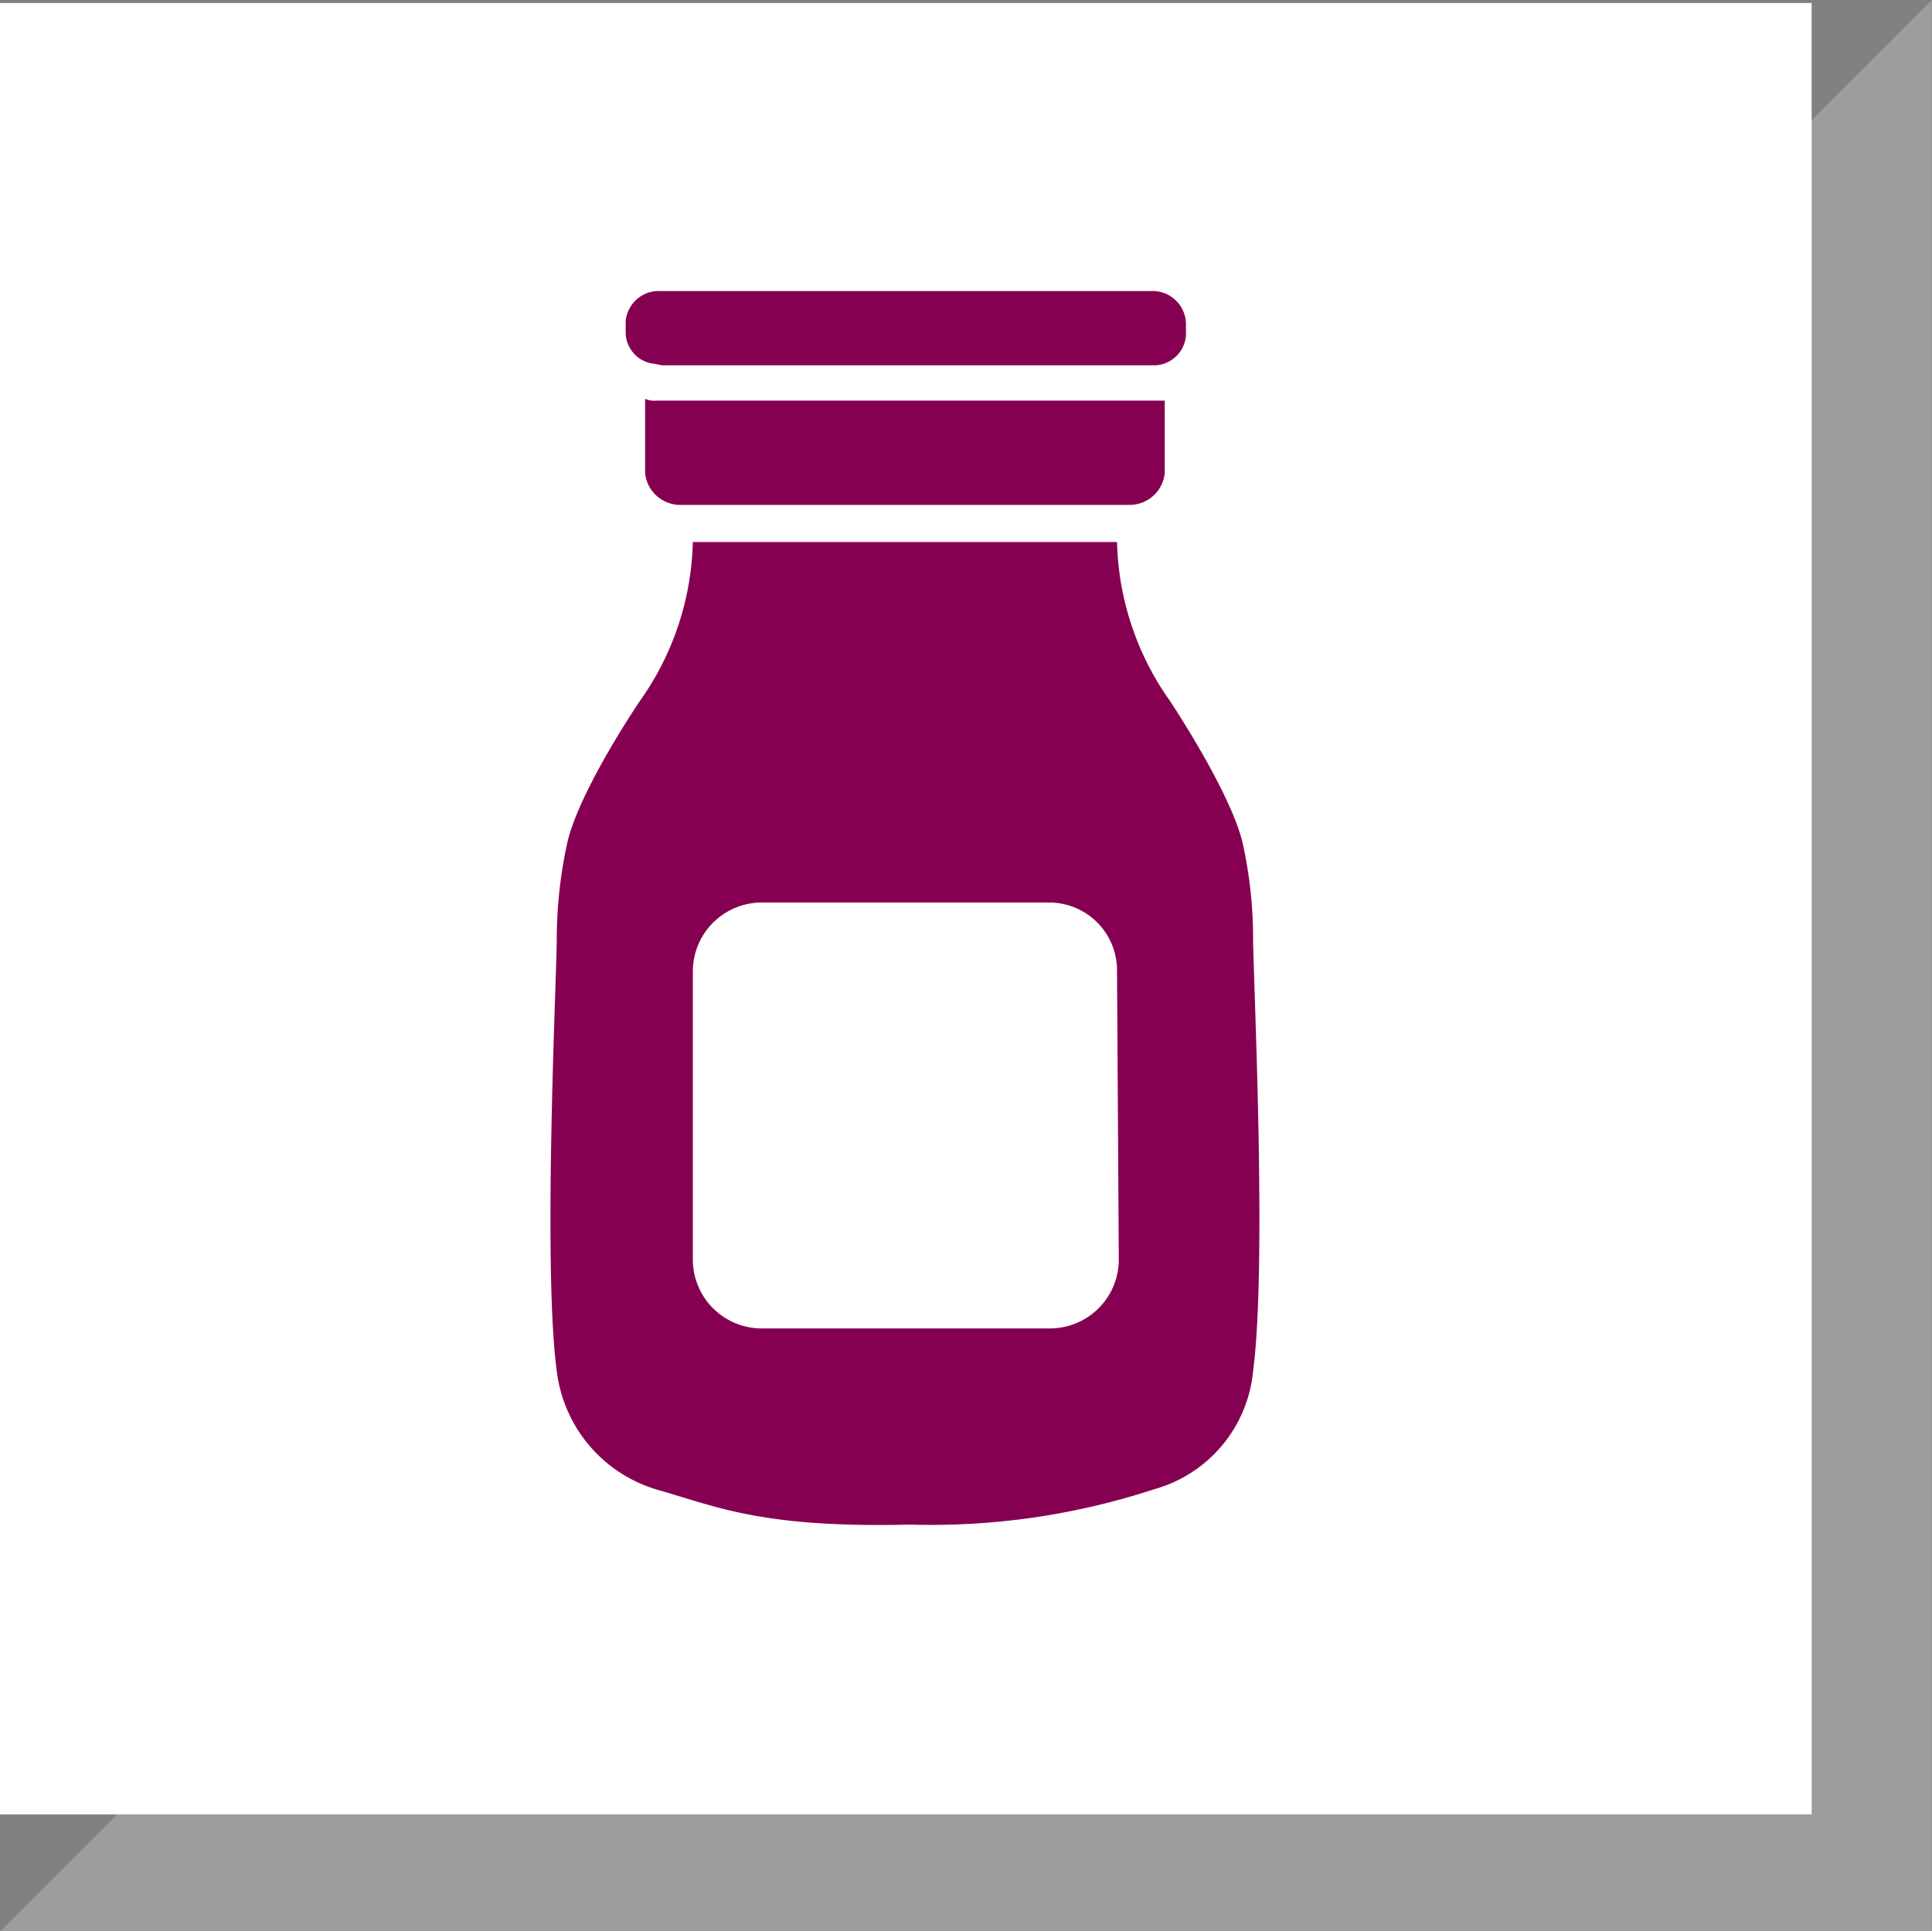 <svg id="Ebene_1" data-name="Ebene 1" xmlns="http://www.w3.org/2000/svg" xmlns:xlink="http://www.w3.org/1999/xlink" viewBox="0 0 109.31 109.28"><rect x="0" y="0" width="109.31" height="109.28" fill="#808080" stroke="none"/><defs><clipPath id="clip-path" transform="translate(0 -0.03)"><rect width="109.3" height="109.3" fill="none"/></clipPath></defs><polygon points="8.5 105.77 105.8 105.77 105.8 8.47 8.5 105.77" fill="#9c9d9d"/><g clip-path="url(#clip-path)"><polygon points="8.5 105.77 105.8 105.77 105.8 8.47 8.5 105.77" fill="none" stroke="#9c9d9d" stroke-width="7.02"/></g><rect y="0.17" width="102.5" height="102.5" fill="#fff"/><g clip-path="url(#clip-path)"><path d="M37.1,22.7a1.27,1.27,0,0,1-.6-.1v4.2a2,2,0,0,0,2,1.8H63.9a2,2,0,0,0,2-1.8V22.7H37.1Z" transform="translate(0 -0.03)" fill="#860052"/><path d="M65.1,16.5H37.4a1.88,1.88,0,0,0-2,1.7v.7a1.8,1.8,0,0,0,1.5,1.7c.2,0,.4.1.6.1H65.4A1.83,1.83,0,0,0,67.1,19v-.7a1.89,1.89,0,0,0-2-1.8" transform="translate(0 -0.03)" fill="#860052"/><path d="M63.3,71.3a3.9,3.9,0,0,1-3.9,3.9H43.1a3.9,3.9,0,0,1-3.9-3.9V55a3.9,3.9,0,0,1,3.9-3.9H59.3A3.84,3.84,0,0,1,63.2,55h0l.1,16.3Zm7-23.6c-.7-2.9-4.1-8-4.1-8a16.17,16.17,0,0,1-3-9h-24a16.17,16.17,0,0,1-3,9s-3.4,5-4.1,8a25.73,25.73,0,0,0-.6,5.5c0,2-.8,18.4,0,24.4a8,8,0,0,0,5.6,6.7c3.5,1,6,2.2,14.4,2a40.51,40.51,0,0,0,13.8-2,7.69,7.69,0,0,0,5.6-6.7c.8-6.1,0-22.4,0-24.4a25.05,25.05,0,0,0-.6-5.5" transform="translate(0 -0.03)" fill="#860052"/></g></svg>